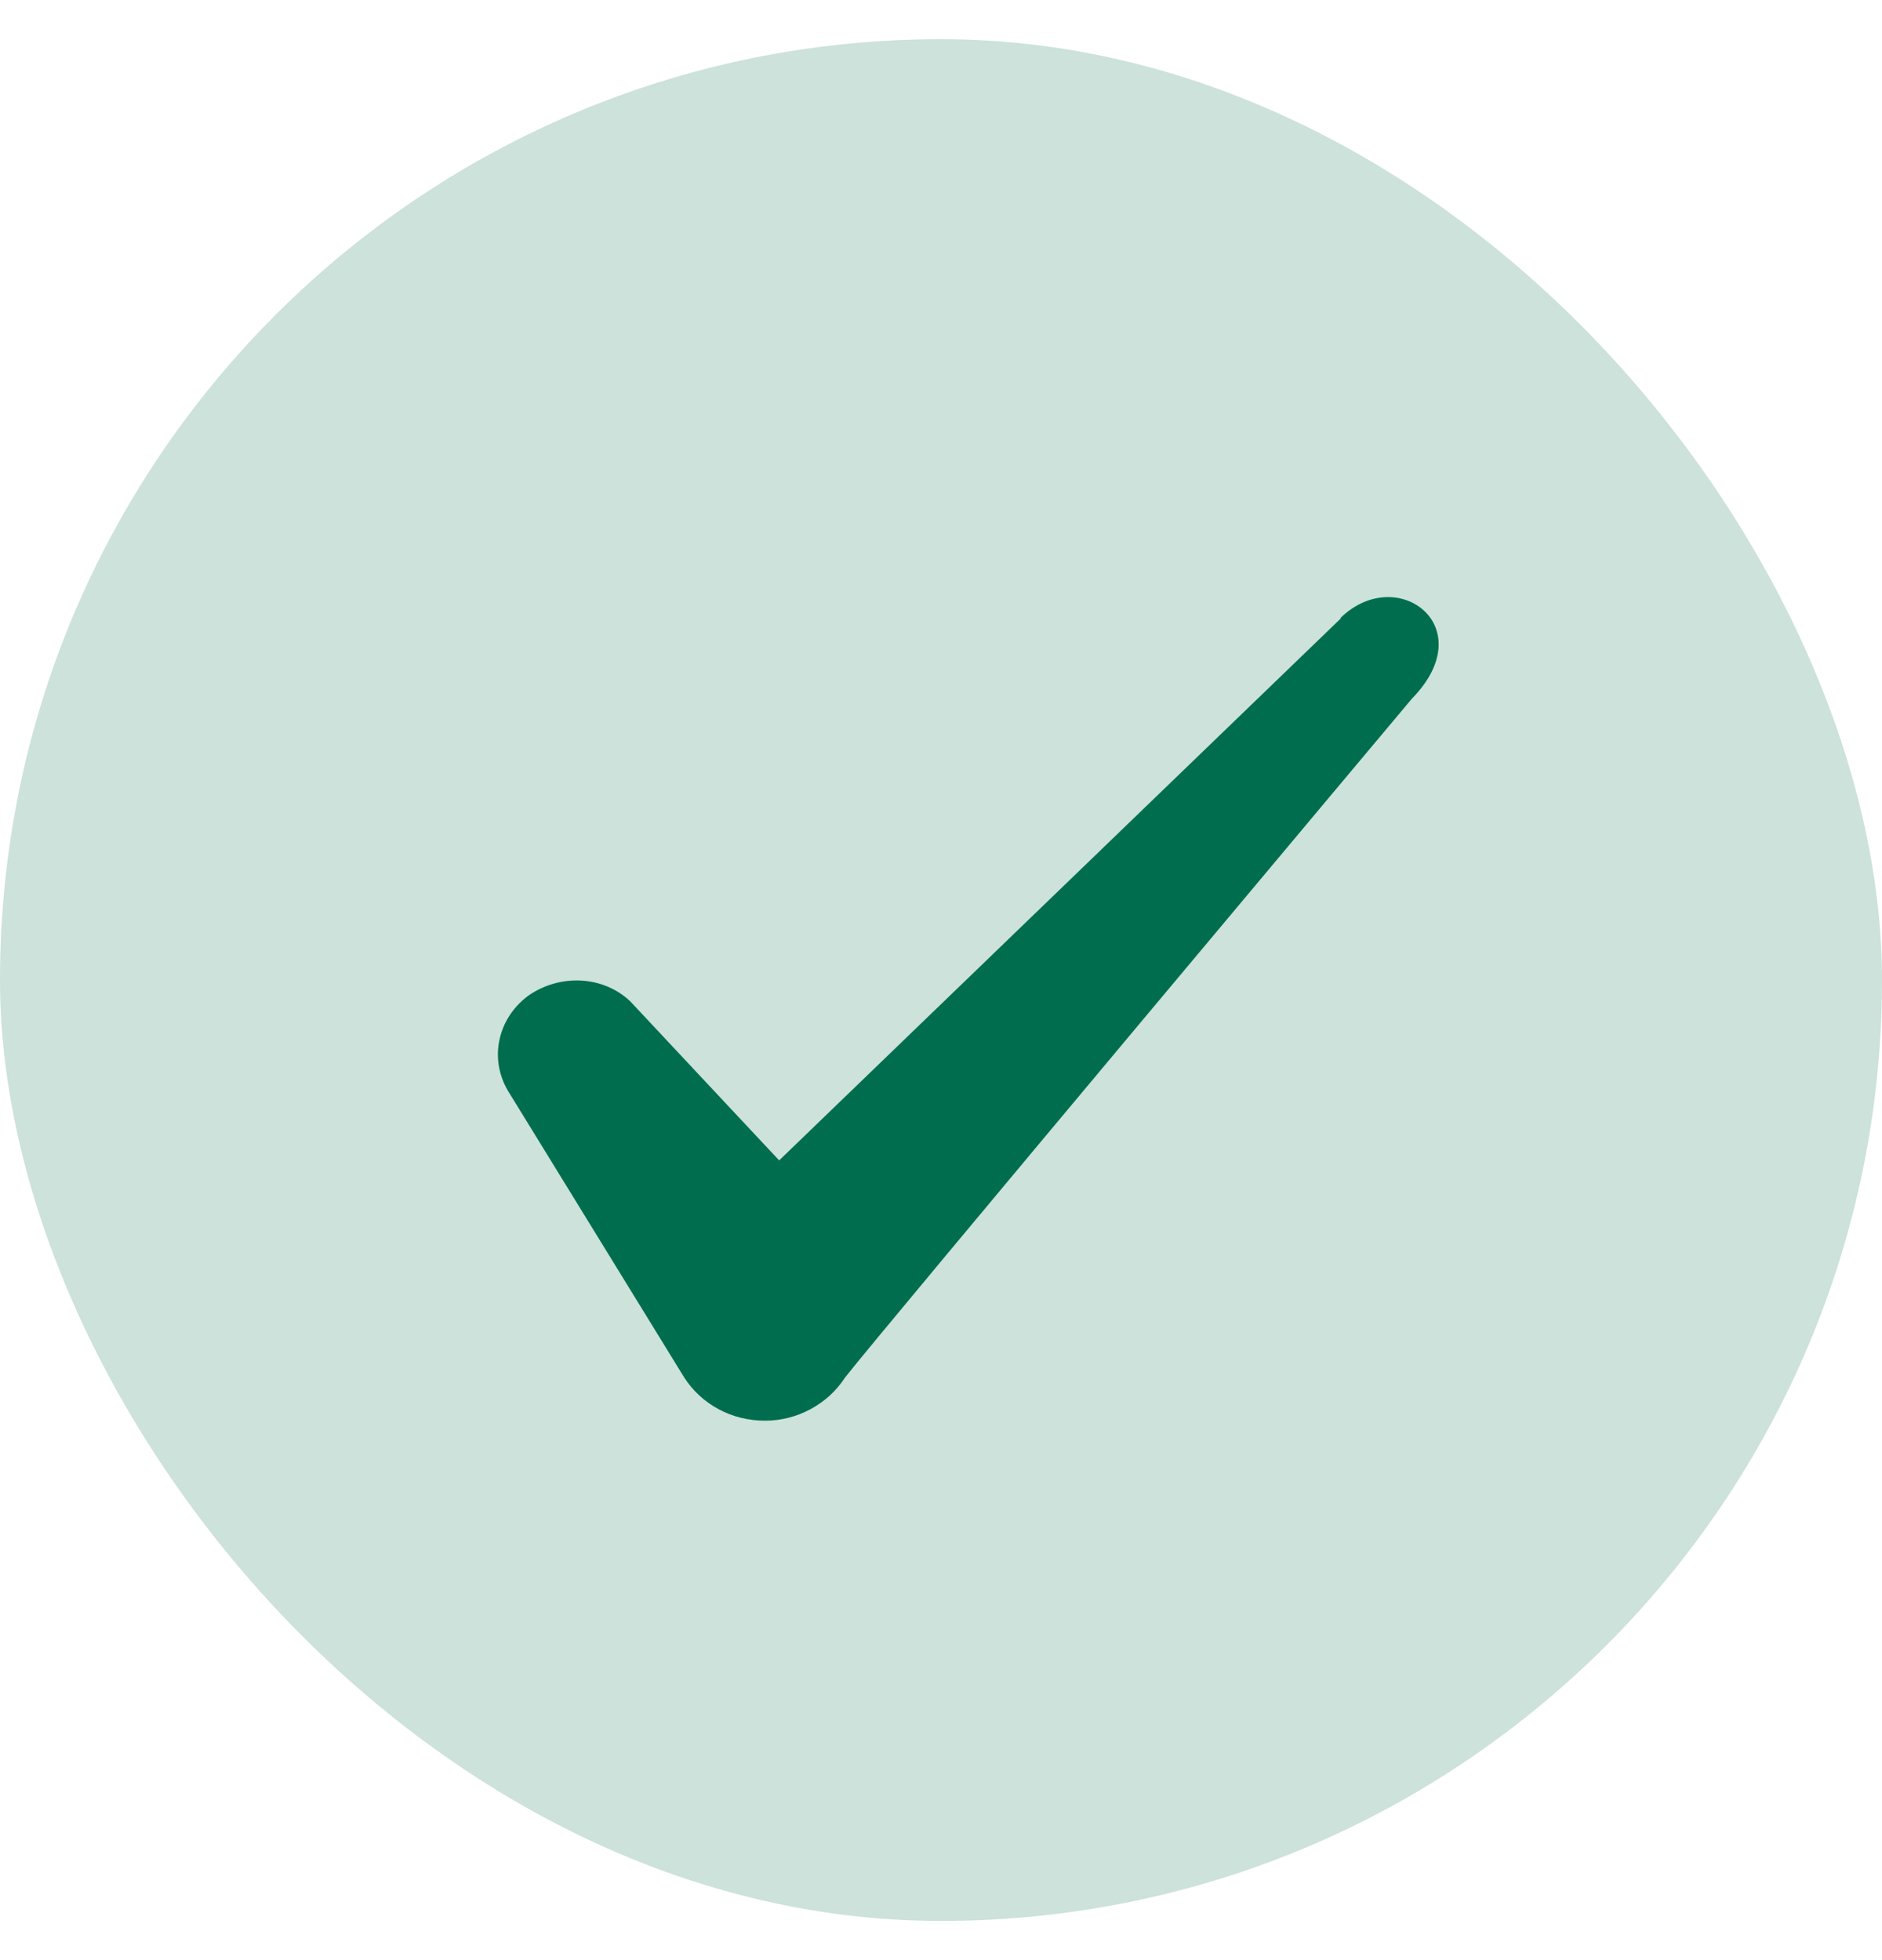 <svg width="24" height="25" viewBox="0 0 24 25" fill="none" xmlns="http://www.w3.org/2000/svg">
<rect y="0.5" width="24" height="24" rx="12" fill="#006E4E" fill-opacity="0.2"/>
<path fill-rule="evenodd" clip-rule="evenodd" d="M17.096 7.89L9.936 14.8L8.036 12.77C7.686 12.44 7.136 12.42 6.736 12.7C6.346 12.99 6.236 13.5 6.476 13.91L8.726 17.57C8.946 17.91 9.326 18.12 9.756 18.12C10.166 18.12 10.556 17.91 10.776 17.57C11.136 17.1 18.006 8.91 18.006 8.91C18.906 7.99 17.816 7.18 17.096 7.88V7.89Z" fill="#006E4E"/>
</svg>
